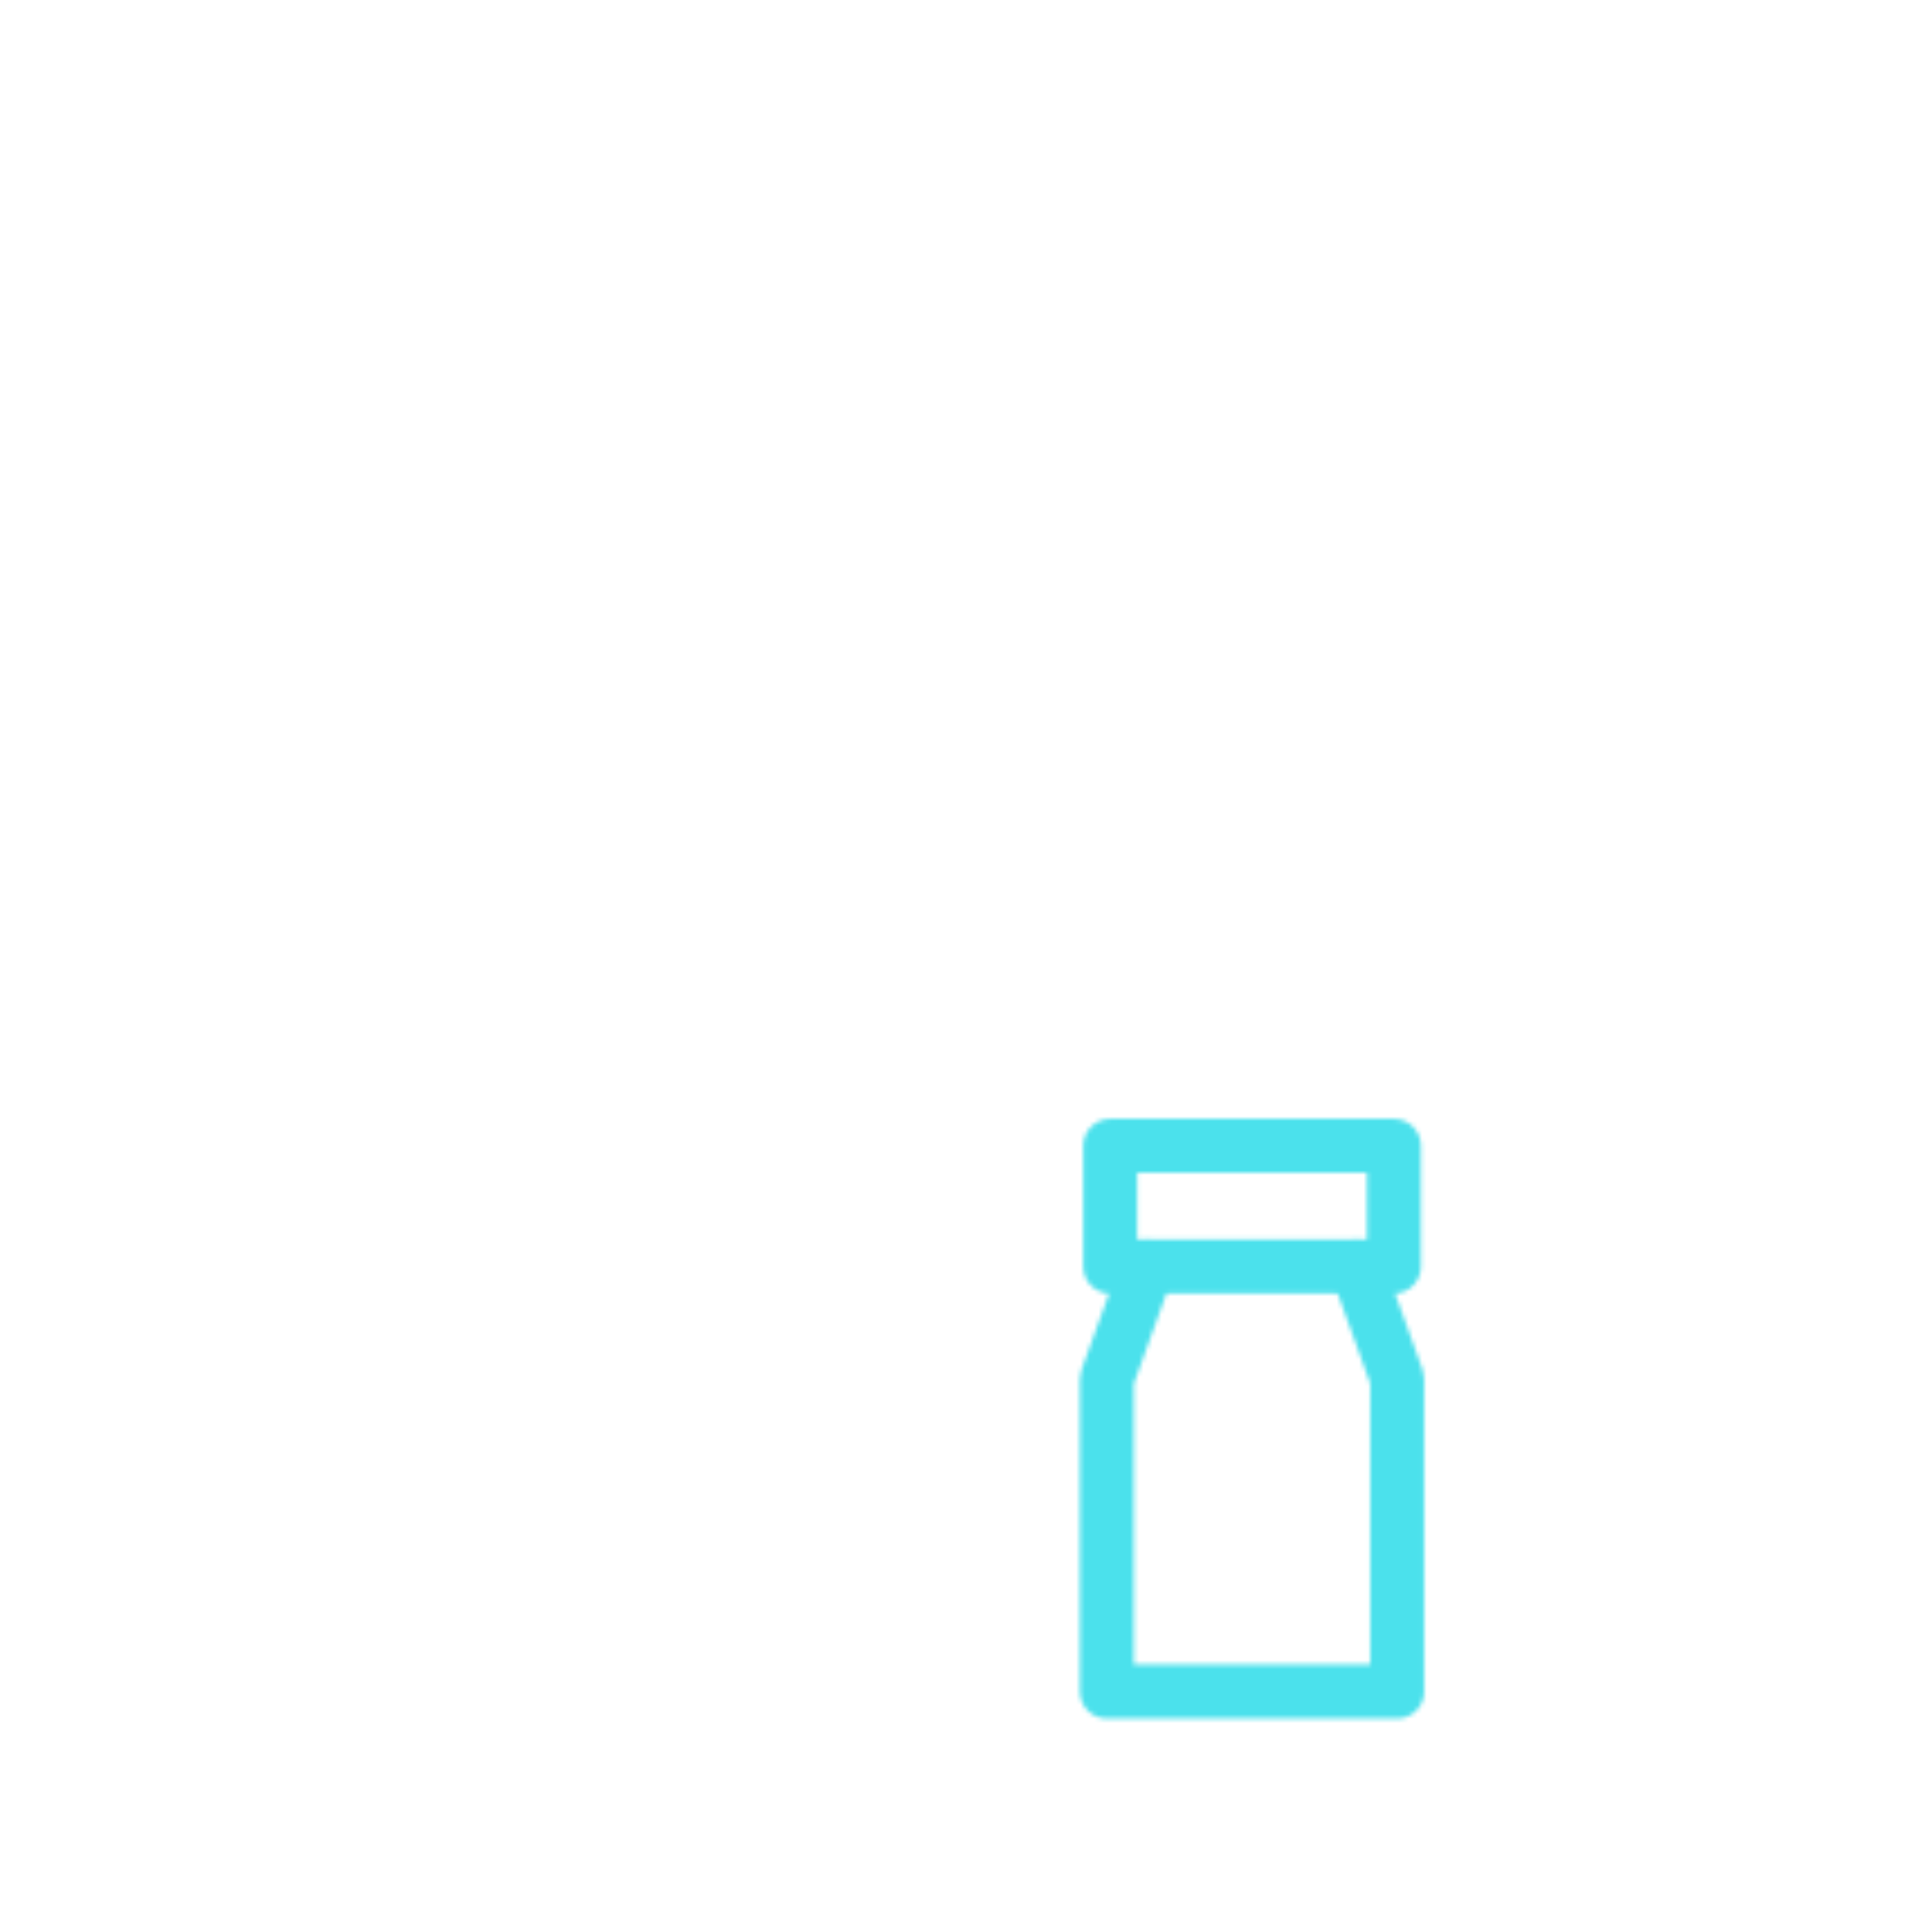 <svg xmlns="http://www.w3.org/2000/svg" width="430" height="430" style="width:100%;height:100%;transform:translate3d(0,0,0);content-visibility:visible" viewBox="0 0 430 430"><defs><clipPath id="j"><path d="M0 0h430v430H0z"/></clipPath><clipPath id="n"><path d="M0 0h430v430H0z"/></clipPath><clipPath id="e"><path d="M0 0h430v430H0z"/></clipPath><clipPath id="g"><path d="M0 0h430v430H0z"/></clipPath><clipPath id="f"><path d="M0 0h430v430H0z"/></clipPath><clipPath id="k"><path d="M0 0h430v430H0z"/></clipPath><clipPath id="h"><path d="M0 0h430v430H0z"/></clipPath><filter id="o" width="300%" height="300%" x="-100%" y="-100%"><feGaussianBlur result="filter_result_0"/></filter><filter id="b" width="100%" height="100%" x="0%" y="0%" filterUnits="objectBoundingBox"><feComponentTransfer in="SourceGraphic"><feFuncA tableValues="1.0 0.0" type="table"/></feComponentTransfer></filter><filter id="m" width="300%" height="300%" x="-100%" y="-100%"><feGaussianBlur result="filter_result_0" stdDeviation="52.5 52.5"/></filter><mask id="p" mask-type="alpha"><use xmlns:ns1="http://www.w3.org/1999/xlink" ns1:href="#a"/></mask><mask id="i" mask-type="alpha"><g filter="url(#b)"><path fill="#fff" d="M0 0h430v430H0z" opacity="0"/><use xmlns:ns2="http://www.w3.org/1999/xlink" ns2:href="#c"/></g></mask><mask id="l" mask-type="alpha"><use xmlns:ns3="http://www.w3.org/1999/xlink" ns3:href="#d"/></mask><g id="a" clip-path="url(#e)" style="display:none"><g fill-opacity="0" stroke-linecap="round" stroke-linejoin="round" clip-path="url(#f)" style="display:none"><path class="primary"/><path class="secondary"/></g><path fill-opacity="0" stroke-linecap="round" stroke-linejoin="round" class="primary" style="display:none"/><g clip-path="url(#g)" style="display:none"><path fill-opacity="0" stroke-linecap="round" stroke-linejoin="round" class="primary"/><path fill-opacity="0" stroke-linecap="round" stroke-linejoin="round" class="secondary"/><path/><path fill-opacity="0" stroke-linecap="round" stroke-linejoin="round" class="primary"/></g></g><g id="d" clip-path="url(#h)" style="display:block"><g fill-opacity="0" stroke-linecap="round" stroke-linejoin="round" stroke-width="12" style="display:block"><path stroke="#121331" d="m301.95 281.899 9.024 24.998v69.596H246.36v-69.596l9.024-24.998" class="primary"/><path stroke="#08A88A" d="M310.241 281.898h-63.148V255.03h63.148v26.868z" class="secondary"/></g><g fill-opacity="0" stroke-linecap="round" stroke-linejoin="round" style="display:none"><path class="primary"/><path class="secondary"/></g><g mask="url(#i)" style="display:block"><path fill-opacity="0" stroke="#121331" stroke-linecap="round" stroke-linejoin="round" stroke-width="12" d="m91.22 377.12 44.95-77.887" class="primary"/><path fill-opacity="0" stroke="#08A88A" stroke-linecap="round" stroke-linejoin="round" stroke-width="12" d="m175.005 271.19-21.843 37.85-33.981-19.613 21.842-37.849" class="secondary"/><path fill="red" d="m175.005 271.19-21.843 37.85-33.981-19.613 21.842-37.849"/><path fill-opacity="0" stroke="#121331" stroke-linecap="round" stroke-linejoin="round" stroke-width="12" d="m234.424 56.129 63.08 36.405m-107.95 187.053-63.08-36.406 85.92-148.88 63.082 36.405-85.922 148.881zm60.064-214.69-22.03 38.172m32.694 18.868 22.03-38.171M165.975 218.445l-18.924-10.921m40.76-26.915-18.924-10.923m40.775-26.939-18.925-10.921" class="primary"/></g><g fill-opacity="0" stroke-linecap="round" stroke-linejoin="round" style="display:none"><path class="primary"/><path class="secondary"/></g><path fill-opacity="0" stroke-linecap="round" class="secondary" style="display:none"/><path fill-opacity="0" stroke-linecap="round" class="secondary" style="display:none"/><path fill-opacity="0" stroke-linecap="round" class="secondary" style="display:none"/><path fill-opacity="0" stroke-linecap="round" class="secondary" style="display:none"/></g><path id="c" style="display:none"/></defs><g clip-path="url(#j)"><g clip-path="url(#k)" mask="url(#l)" style="display:block"><g filter="url(#m)" transform="rotate(-94 238.762 -16.565) scale(2.4)"><g class="design"><path fill="#4BE1EC" d="M0-250c137.975 0 250 112.025 250 250S137.975 250 0 250-250 137.975-250 0-137.975-250 0-250z" class="primary"/></g><g class="design"><path fill="#CB5EEE" d="M113.242-295.384c97.478 0 176.5 79.022 176.5 176.5s-79.022 176.5-176.5 176.5c-43.948 0-74.396-34.057-105.29-60.631-37.631-32.369-71.21-62.338-71.21-115.869 0-97.478 79.022-176.5 176.5-176.5z" class="secondary"/></g></g></g><g clip-path="url(#n)" filter="url(#o)" mask="url(#p)" style="display:none"><g class="design"><path class="primary"/></g><g class="design"><path class="secondary"/></g></g></g></svg>